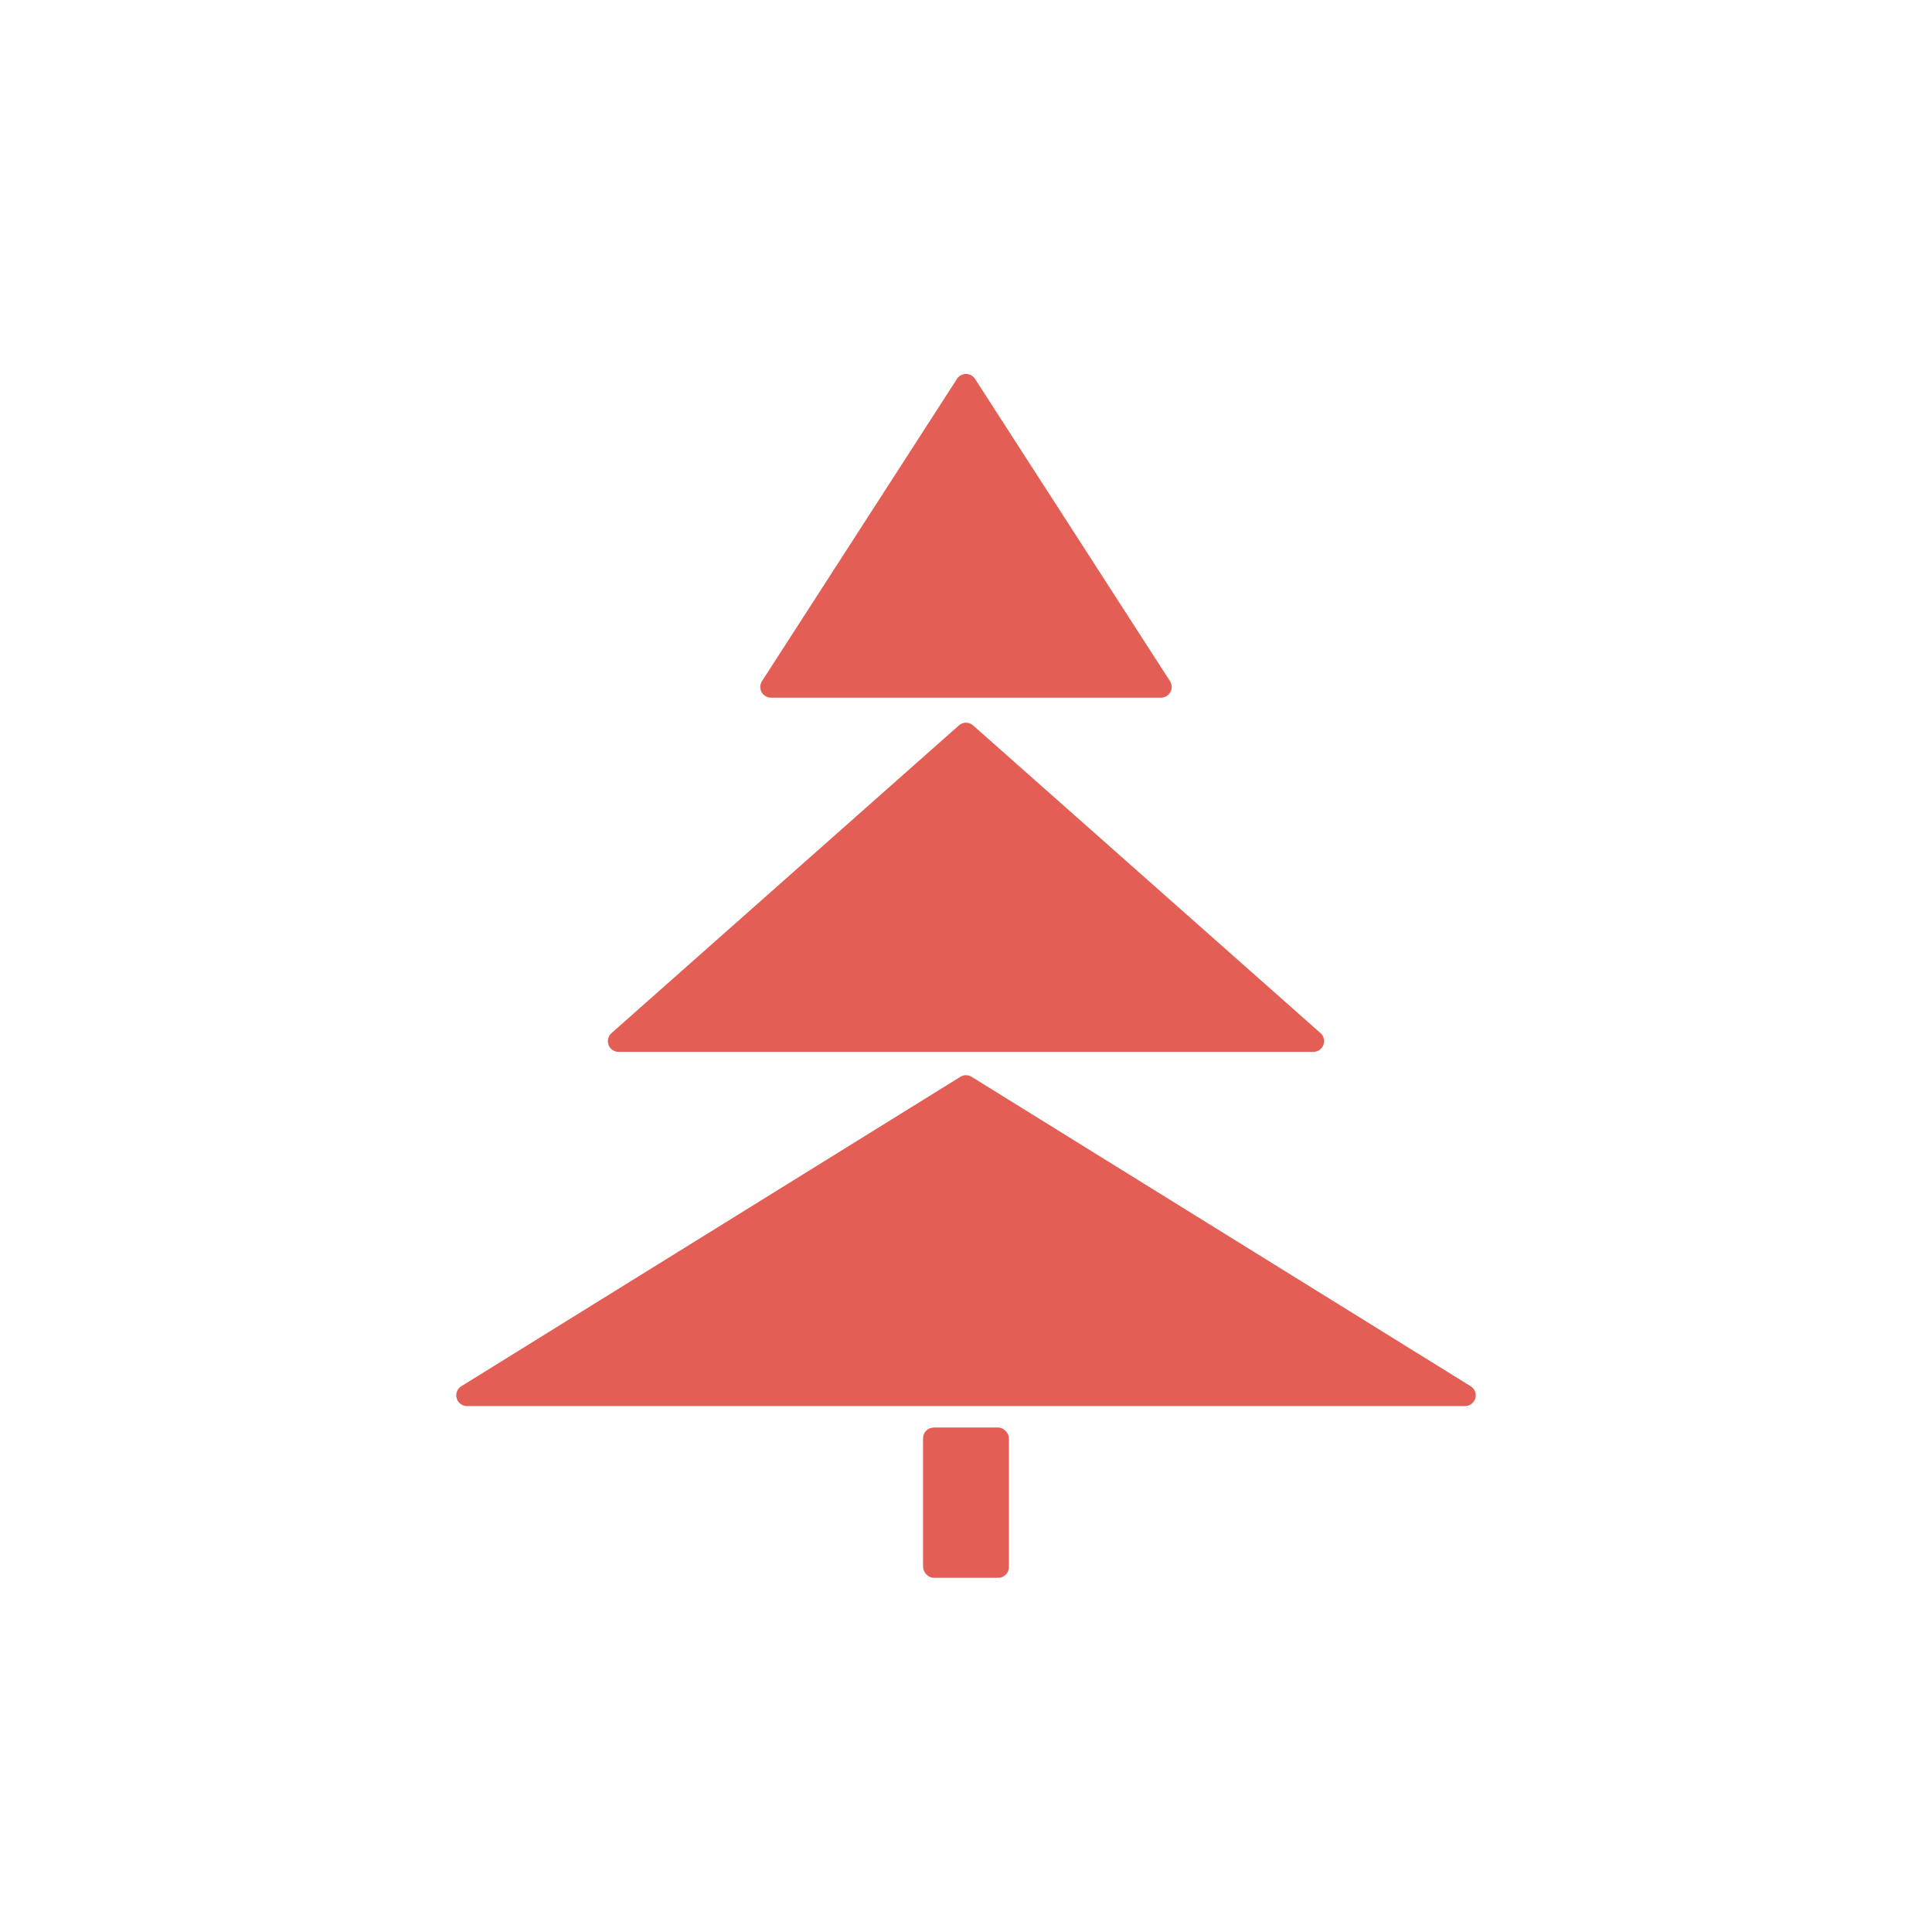 <svg id="Component_8_1" data-name="Component 8 – 1" xmlns="http://www.w3.org/2000/svg" width="180" height="180" viewBox="0 0 180 180">
  <g id="Component_7_1" data-name="Component 7 – 1" transform="translate(40 34)">
    <path id="Polygon_15" data-name="Polygon 15" d="M19.16,1.3a1,1,0,0,1,1.681,0L39.005,29.458A1,1,0,0,1,38.165,31H1.835a1,1,0,0,1-.84-1.542Z" transform="translate(30)" fill="#e35e54"/>
    <path id="Polygon_16" data-name="Polygon 16" d="M34.337.587a1,1,0,0,1,1.326,0L68.026,29.251A1,1,0,0,1,67.363,31H2.637a1,1,0,0,1-.663-1.749Z" transform="translate(15 33)" fill="#e35e54"/>
    <path id="Polygon_17" data-name="Polygon 17" d="M49.473.327a1,1,0,0,1,1.054,0L97.016,29.15A1,1,0,0,1,96.489,31H3.511a1,1,0,0,1-.527-1.85Z" transform="translate(0 66)" fill="#e35e54"/>
    <rect id="Rectangle_952" data-name="Rectangle 952" width="8" height="14" rx="1" transform="translate(46 99)" fill="#e35e54"/>
  </g>
</svg>
